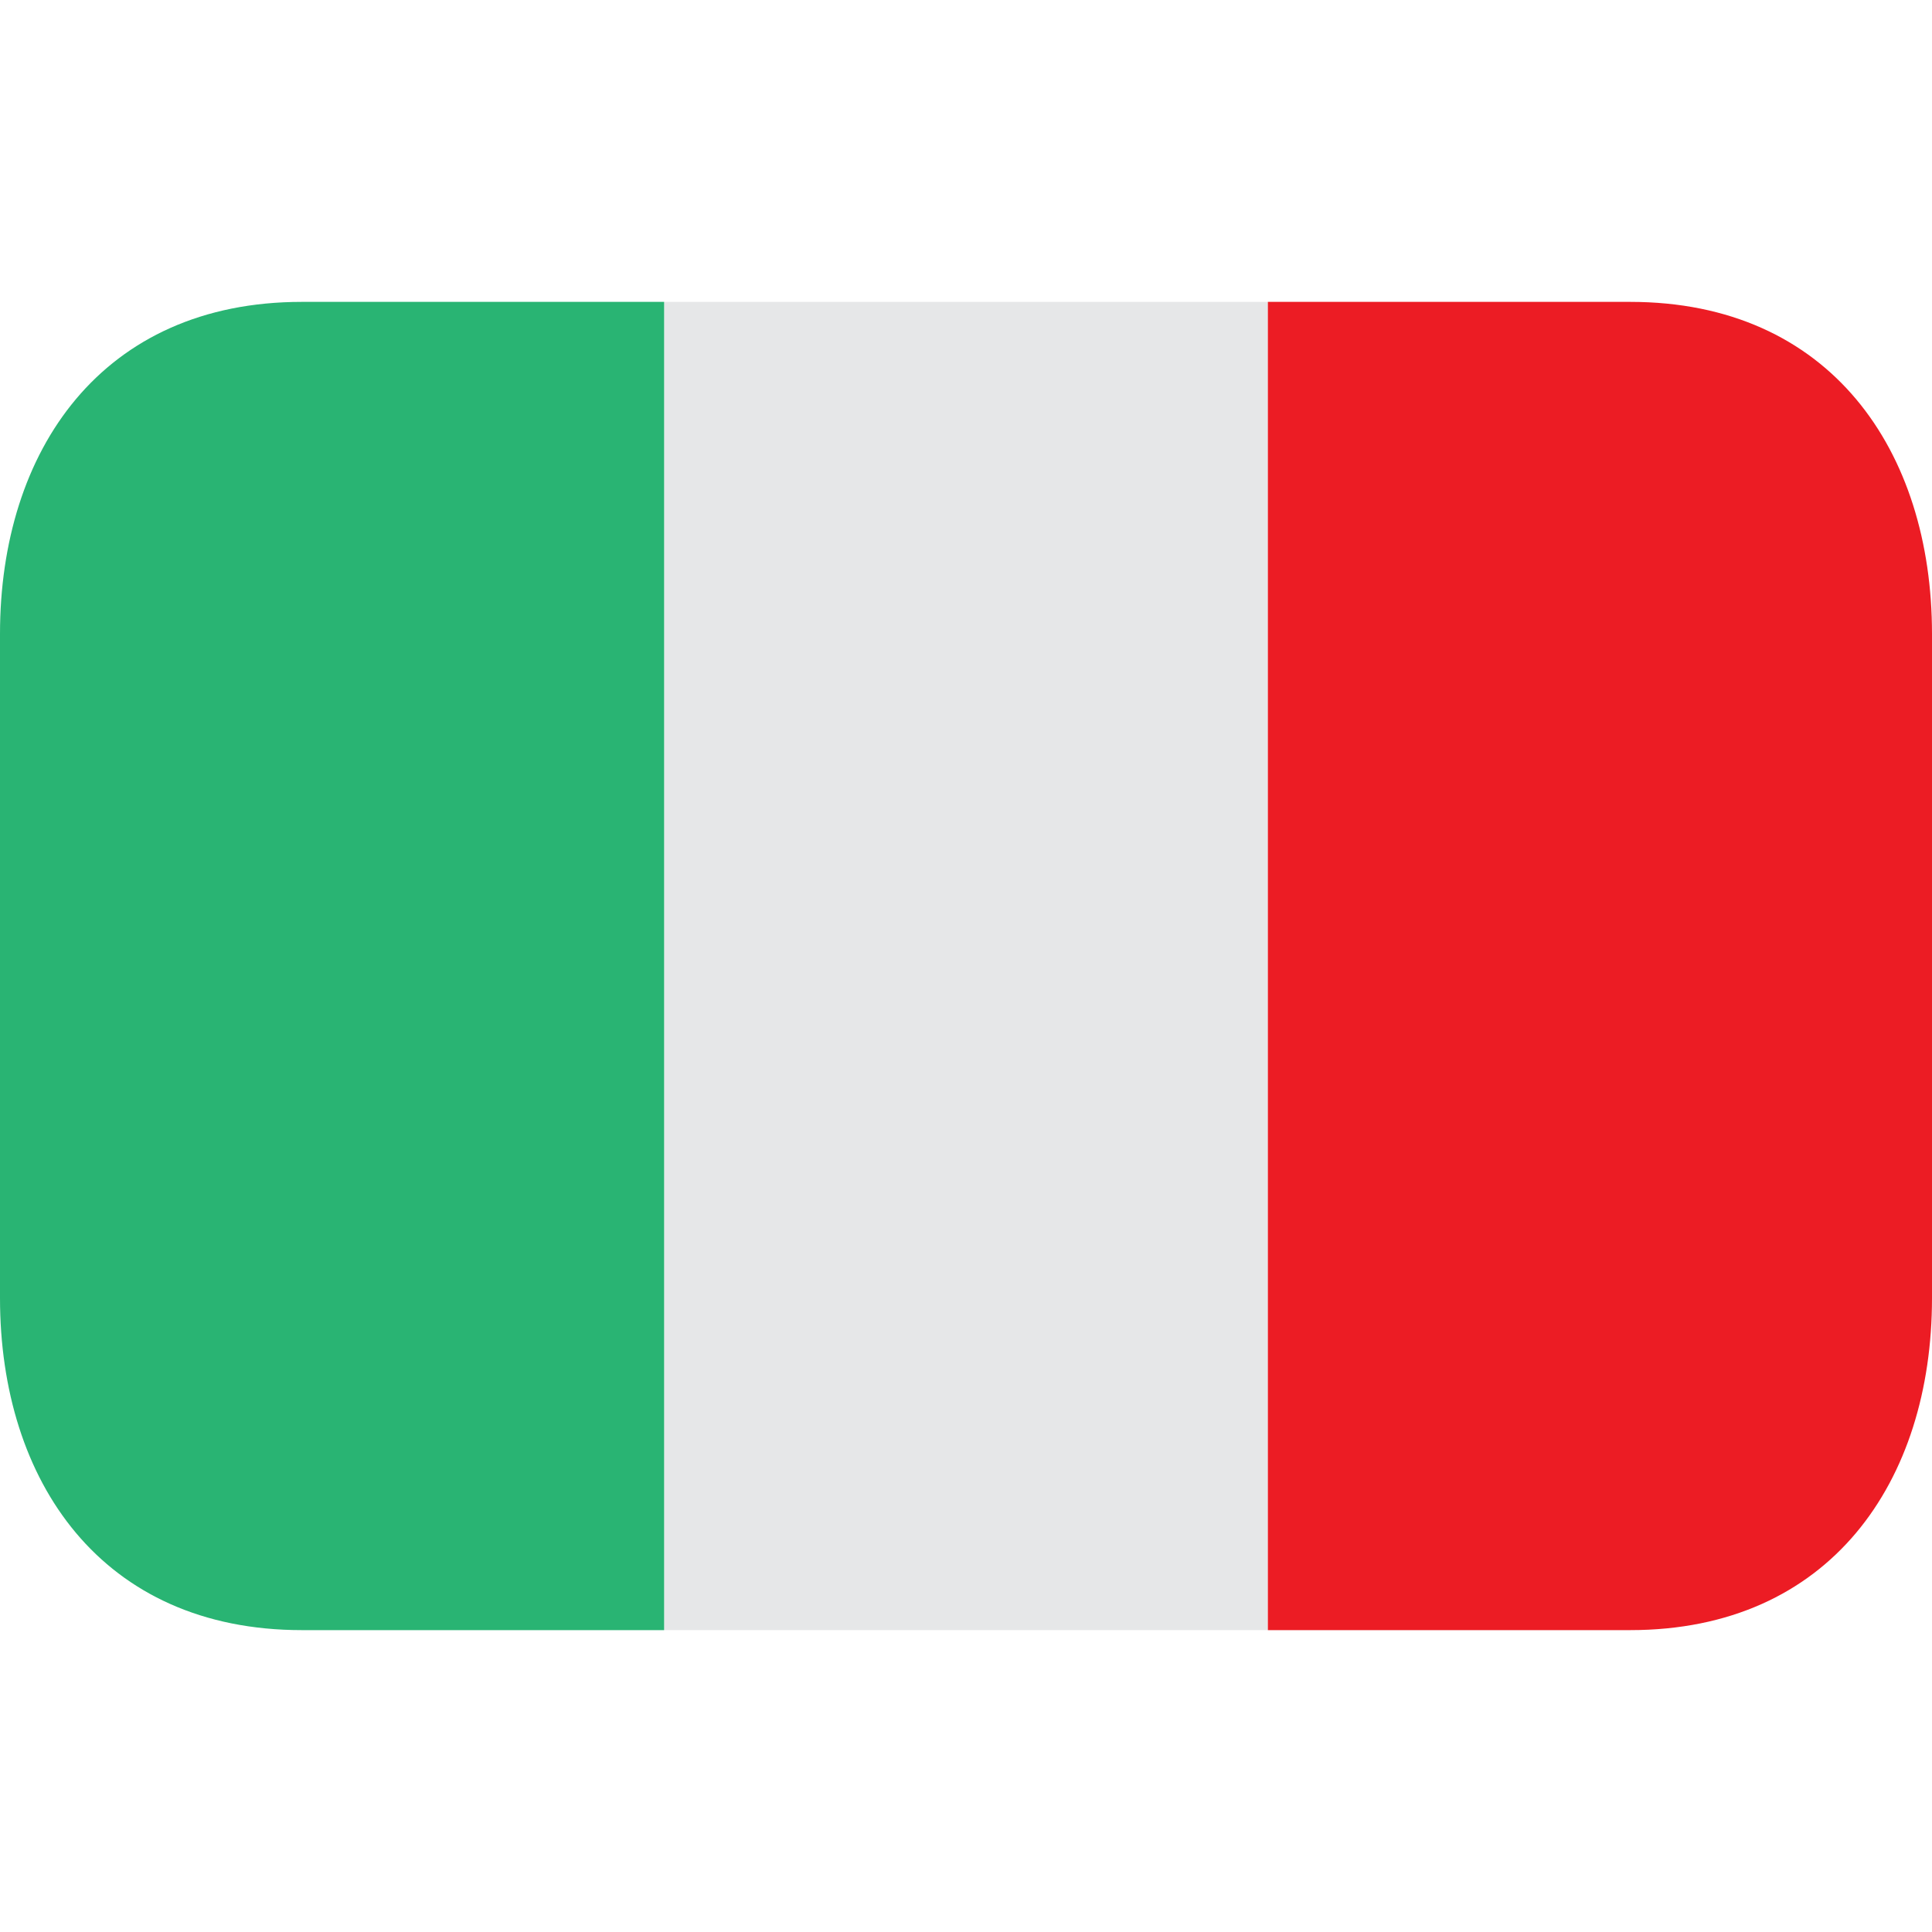 <svg width="48" height="48" viewBox="0 0 64 64" xmlns="http://www.w3.org/2000/svg">
    <path fill="#e6e7e8" d="M22 10h20v44H22z"/>
    <path fill="#29b473" d="M10 10C3.373 10 0 14.925 0 21v22c0 6.075 3.373 11 10 11h12V10H10z"/>
    <path fill="#ec1c24" d="M54 10H42v44h12c6.627 0 10-4.925 10-11V21c0-6.075-3.373-11-10-11"/>
</svg>